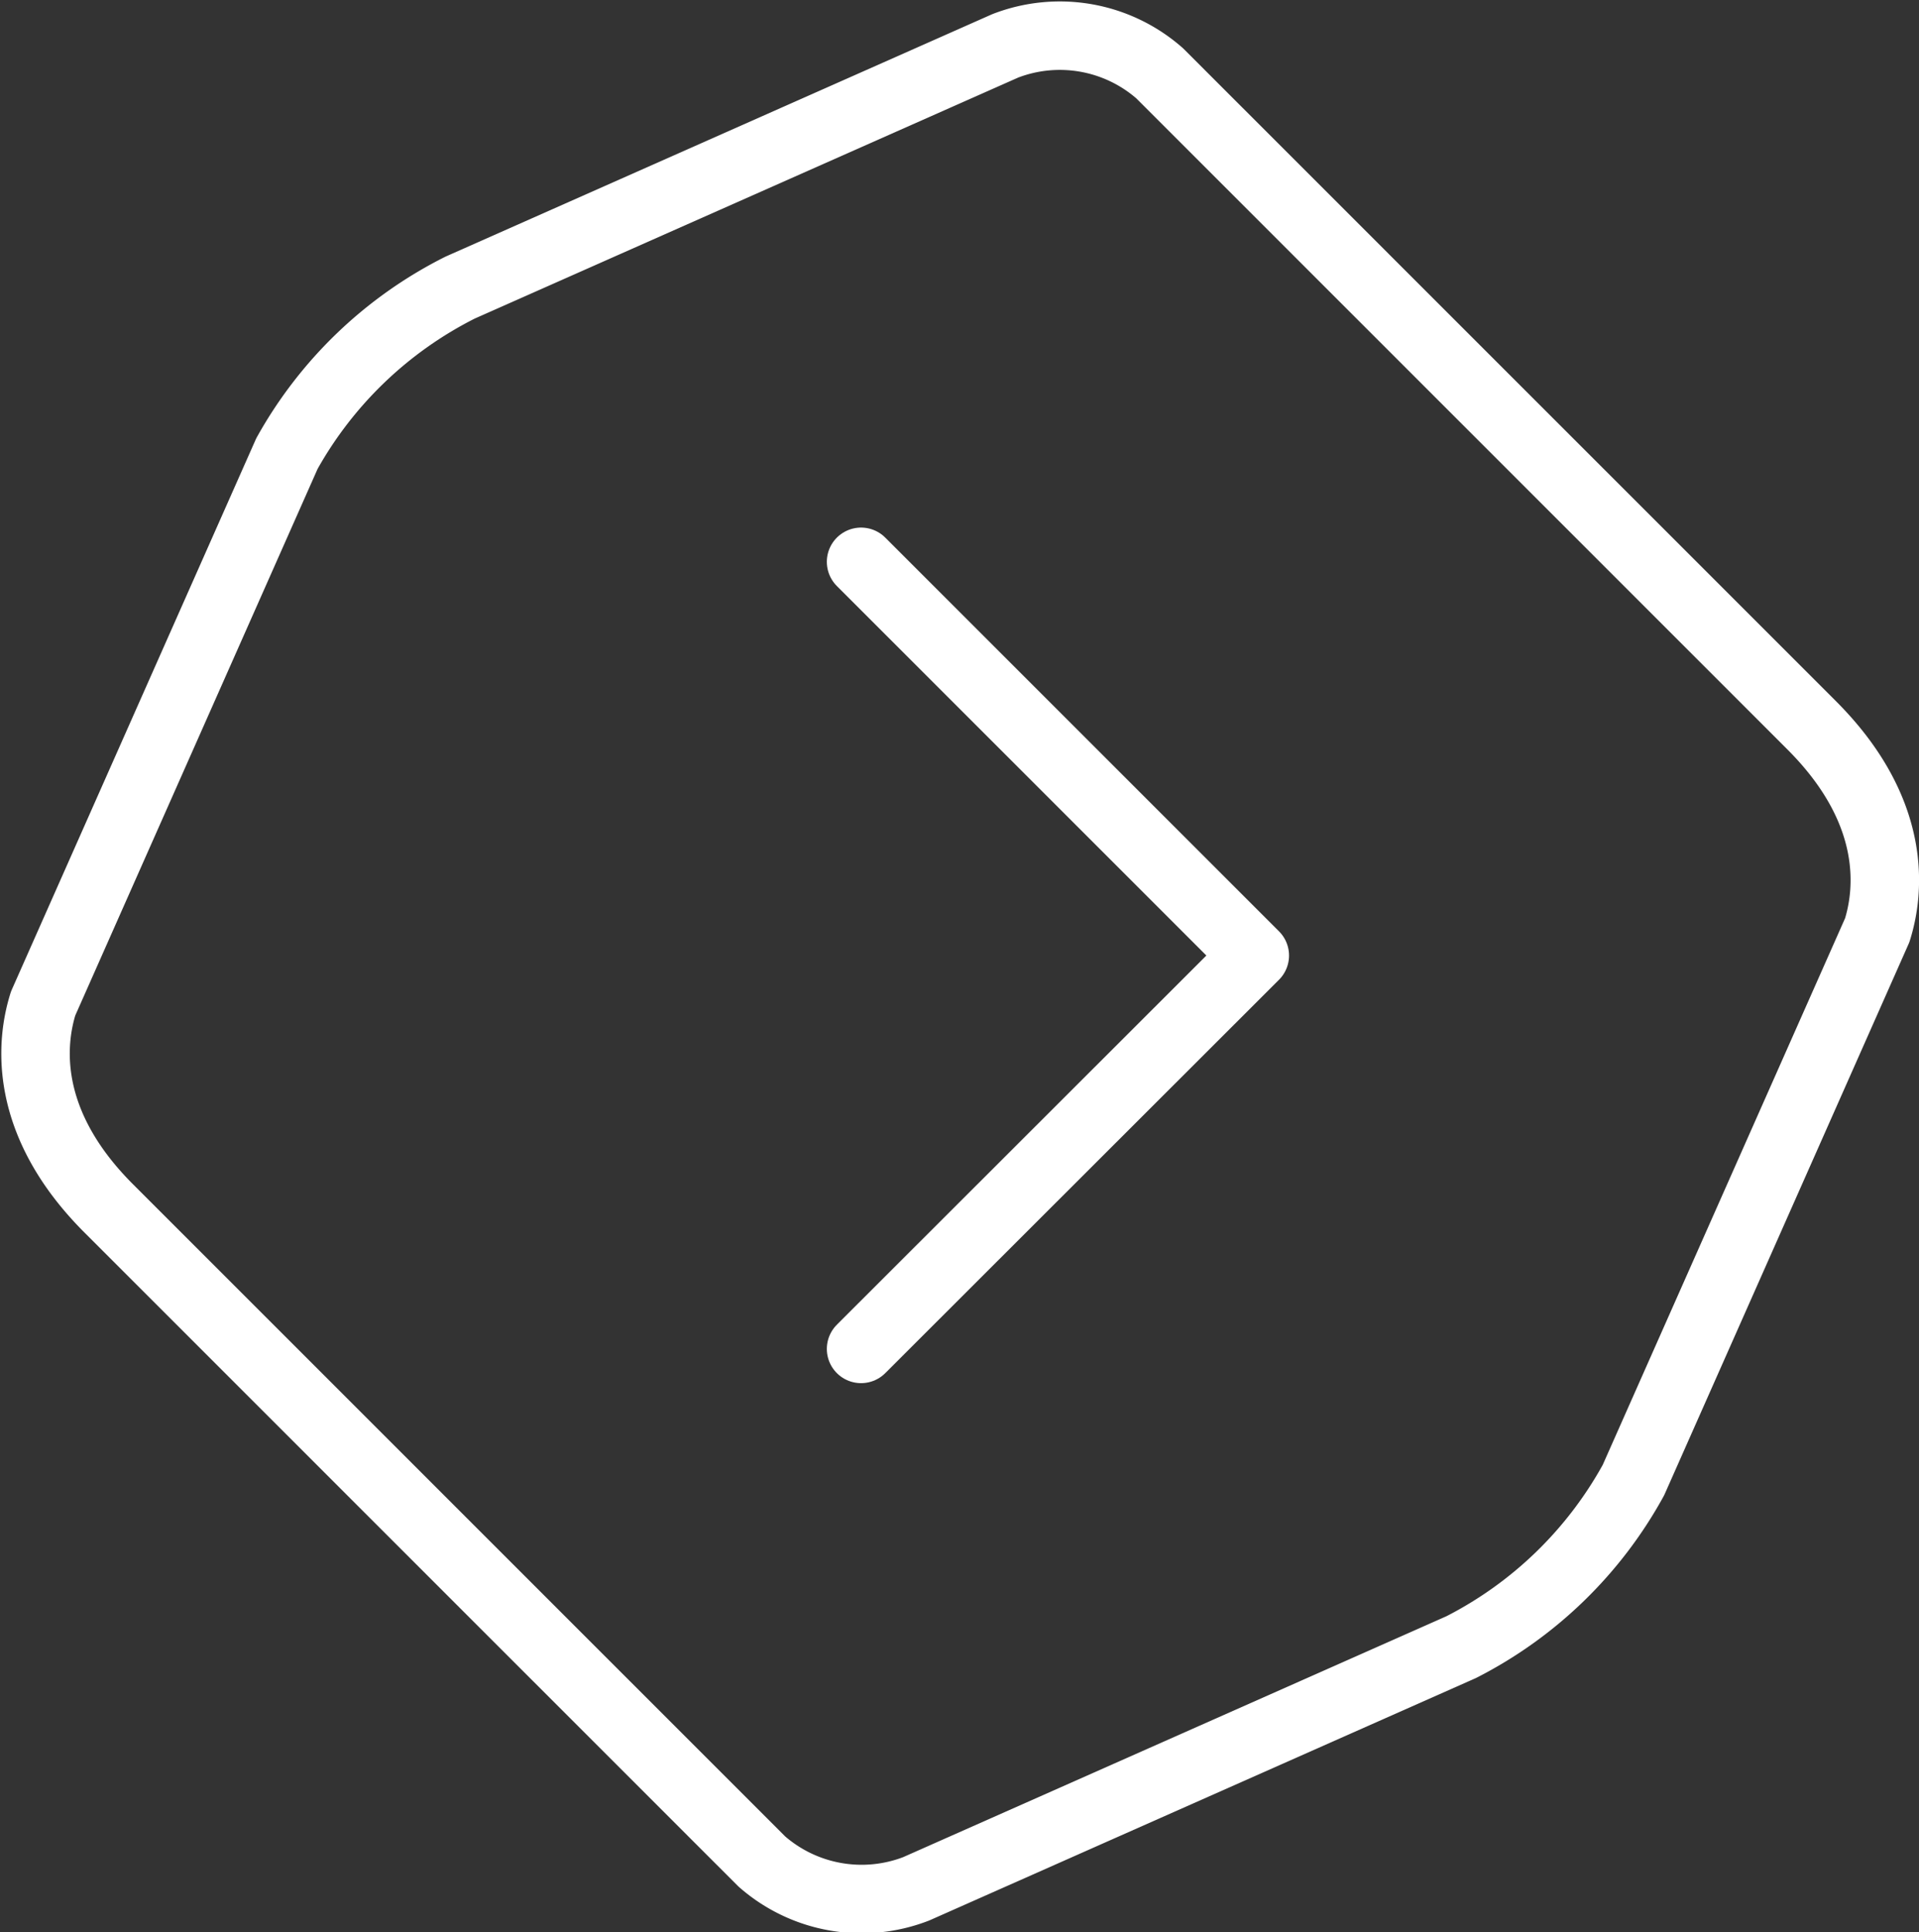 <svg id="Layer_1" data-name="Layer 1" xmlns="http://www.w3.org/2000/svg" viewBox="0 0 56.05 56.44"><rect x="0" y="0" width="56.05" height="56.44" fill="#333333" stroke="none"/><defs><style>.cls-1{fill:none;stroke:#fff;stroke-linecap:round;stroke-linejoin:round;stroke-width:2px;}</style></defs><title>video-icon</title><g id="_Group_" data-name="&lt;Group&gt;"><g id="_Group_2" data-name="&lt;Group&gt;"><polyline id="_Path_" data-name="&lt;Path&gt;" class="cls-1" points="25.15 16.41 36.65 27.91 25.15 39.4"/></g><path id="_Path_2" data-name="&lt;Path&gt;" class="cls-1" d="M2001.21,1831.3l7.12-16.06c0.34-1.08.64-3.44-1.93-6l-6.84-6.84-1.68-1.68-0.78-.78-2.73-2.73-7-7a4.42,4.42,0,0,0-4.51-.8l-15.92,7.06a11.91,11.91,0,0,0-5.06,4.85l-7.12,16.06c-0.34,1.08-.64,3.44,1.93,6l5.79,5.79,2.73,2.73,0.78,0.78,1.68,1.68,8.08,8.08a4.42,4.42,0,0,0,4.51.8l15.92-7.06A11.91,11.91,0,0,0,2001.21,1831.3Z" transform="translate(-1953.5 -1788.07)"/></g></svg>